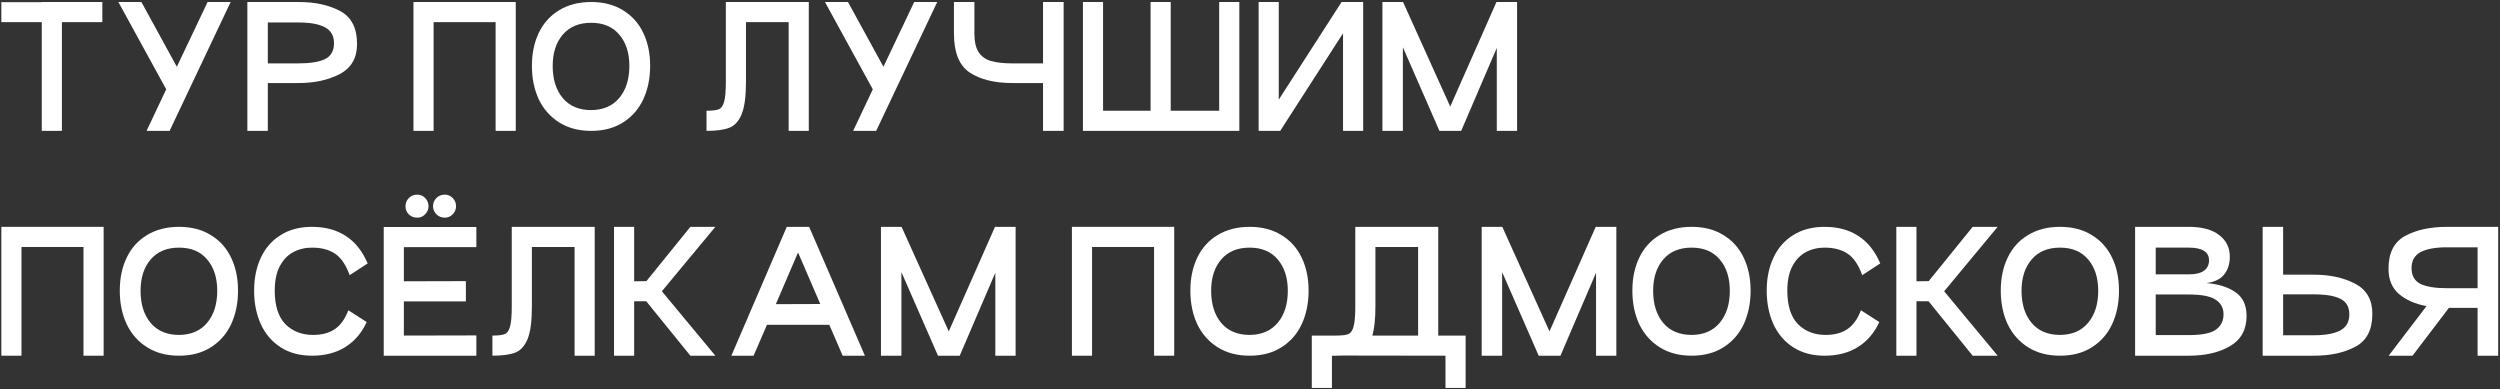 <?xml version="1.0" encoding="UTF-8"?> <svg xmlns="http://www.w3.org/2000/svg" width="745" height="116" viewBox="0 0 745 116" fill="none"><rect x="0" y="0" width="745" height="116" fill="#333333" stroke="none"/> <path d="M30.496 0.6V6.6H18.448V39H12.448V6.6H0.4V0.648H12.448V0.6H30.496Z" fill="white"></path> <path d="M61.867 0.6H68.731L50.539 39H43.675L49.531 26.616L35.275 0.6H42.139L52.699 19.896L61.867 0.6Z" fill="white"></path> <path d="M79.809 39H73.713V0.6H88.977C93.905 0.6 98.033 1.496 101.361 3.288C104.721 5.08 106.401 8.344 106.401 13.08C106.401 17.272 104.689 20.264 101.265 22.056C97.841 23.848 93.745 24.744 88.977 24.744H79.809V39ZM88.977 18.888C92.497 18.888 95.137 18.456 96.897 17.592C98.657 16.696 99.537 15.128 99.537 12.888C99.537 10.68 98.641 9.096 96.849 8.136C95.057 7.176 92.433 6.696 88.977 6.696H79.809V18.888H88.977Z" fill="white"></path> <path d="M153.693 0.6V39H147.693V6.6H129.213V39H123.213V0.6H153.693Z" fill="white"></path> <path d="M158.51 19.608C158.51 15.896 159.198 12.616 160.574 9.768C161.95 6.888 163.966 4.648 166.622 3.048C169.31 1.416 172.494 0.6 176.174 0.6C179.854 0.6 183.006 1.416 185.63 3.048C188.286 4.648 190.302 6.888 191.678 9.768C193.054 12.616 193.742 15.896 193.742 19.608C193.742 23.352 193.054 26.696 191.678 29.64C190.302 32.552 188.286 34.84 185.63 36.504C183.006 38.168 179.854 39 176.174 39C172.494 39 169.326 38.168 166.67 36.504C164.014 34.84 161.982 32.552 160.574 29.64C159.198 26.696 158.51 23.352 158.51 19.608ZM164.702 19.656C164.702 23.656 165.71 26.856 167.726 29.256C169.742 31.624 172.558 32.808 176.174 32.808C179.758 32.776 182.542 31.576 184.526 29.208C186.542 26.808 187.55 23.624 187.55 19.656C187.55 15.752 186.542 12.632 184.526 10.296C182.542 7.96 179.758 6.792 176.174 6.792C172.558 6.792 169.742 7.96 167.726 10.296C165.71 12.632 164.702 15.752 164.702 19.656Z" fill="white"></path> <path d="M241.021 39H235.021V6.6H222.301V24.408C222.301 28.728 221.869 31.944 221.005 34.056C220.141 36.136 218.909 37.48 217.309 38.088C215.709 38.696 213.453 39 210.541 39V33C212.269 33 213.485 32.856 214.189 32.568C214.925 32.28 215.453 31.544 215.773 30.36C216.125 29.176 216.301 27.192 216.301 24.408V0.6H241.021V39Z" fill="white"></path> <path d="M272.43 0.6H279.294L261.102 39H254.238L260.094 26.616L245.838 0.6H252.702L263.262 19.896L272.43 0.6Z" fill="white"></path> <path d="M290.371 0.6V10.008C290.371 12.376 290.787 14.216 291.619 15.528C292.451 16.808 293.667 17.688 295.267 18.168C296.899 18.648 299.043 18.888 301.699 18.888H310.819V0.6H316.963V39H310.819V24.744H301.699C296.387 24.744 292.147 23.704 288.979 21.624C285.843 19.512 284.275 15.64 284.275 10.008V0.6H290.371Z" fill="white"></path> <path d="M322.713 0.6H328.713V33H342.873V0.6H348.873V33H363.321V0.6H369.321V39H322.713V0.6Z" fill="white"></path> <path d="M406.224 0.6V39H400.224V9.912L381.504 39H375.072V0.6H381.072V29.688L399.792 0.6H406.224Z" fill="white"></path> <path d="M452.091 0.6V39H446.043V14.28L435.435 39H428.955L418.059 14.088V39H411.963V0.6H418.107L432.171 31.752L445.947 0.6H452.091Z" fill="white"></path> <path d="M30.88 67.6V106H24.88V73.6H6.4V106H0.4V67.6H30.88Z" fill="white"></path> <path d="M35.697 86.608C35.697 82.896 36.385 79.616 37.761 76.768C39.137 73.888 41.153 71.648 43.809 70.048C46.497 68.416 49.681 67.6 53.361 67.6C57.041 67.6 60.193 68.416 62.817 70.048C65.473 71.648 67.489 73.888 68.865 76.768C70.241 79.616 70.929 82.896 70.929 86.608C70.929 90.352 70.241 93.696 68.865 96.64C67.489 99.552 65.473 101.84 62.817 103.504C60.193 105.168 57.041 106 53.361 106C49.681 106 46.513 105.168 43.857 103.504C41.201 101.84 39.169 99.552 37.761 96.64C36.385 93.696 35.697 90.352 35.697 86.608ZM41.889 86.656C41.889 90.656 42.897 93.856 44.913 96.256C46.929 98.624 49.745 99.808 53.361 99.808C56.945 99.776 59.729 98.576 61.713 96.208C63.729 93.808 64.737 90.624 64.737 86.656C64.737 82.752 63.729 79.632 61.713 77.296C59.729 74.96 56.945 73.792 53.361 73.792C49.745 73.792 46.929 74.96 44.913 77.296C42.897 79.632 41.889 82.752 41.889 86.656Z" fill="white"></path> <path d="M109.281 95.968C107.777 99.232 105.633 101.728 102.849 103.456C100.097 105.152 96.8 106 92.96 106C89.344 106 86.24 105.168 83.648 103.504C81.056 101.84 79.088 99.552 77.745 96.64C76.4 93.696 75.728 90.352 75.728 86.608C75.728 82.896 76.4 79.616 77.745 76.768C79.088 73.888 81.056 71.648 83.648 70.048C86.24 68.416 89.344 67.6 92.96 67.6C96.897 67.6 100.241 68.496 102.993 70.288C105.777 72.048 107.969 74.784 109.569 78.496L104.193 82C103.105 78.96 101.665 76.832 99.873 75.616C98.081 74.4 95.776 73.792 92.96 73.792C90.88 73.792 88.993 74.256 87.296 75.184C85.632 76.112 84.305 77.536 83.312 79.456C82.353 81.344 81.873 83.728 81.873 86.608C81.873 91.088 82.928 94.416 85.04 96.592C87.184 98.736 89.936 99.808 93.296 99.808C95.921 99.808 98.081 99.232 99.776 98.08C101.473 96.928 102.817 95.056 103.809 92.464L109.281 95.968Z" fill="white"></path> <path d="M124.338 64.864C123.346 64.864 122.514 64.544 121.842 63.904C121.17 63.232 120.834 62.416 120.834 61.456C120.834 60.496 121.17 59.68 121.842 59.008C122.514 58.336 123.346 58 124.338 58C125.266 58 126.05 58.336 126.69 59.008C127.362 59.68 127.698 60.496 127.698 61.456C127.698 62.384 127.362 63.184 126.69 63.856C126.05 64.528 125.266 64.864 124.338 64.864ZM132.546 64.864C131.554 64.864 130.722 64.528 130.05 63.856C129.378 63.184 129.042 62.384 129.042 61.456C129.042 60.496 129.378 59.68 130.05 59.008C130.722 58.336 131.554 58 132.546 58C133.474 58 134.258 58.336 134.898 59.008C135.57 59.68 135.906 60.496 135.906 61.456C135.906 62.384 135.57 63.184 134.898 63.856C134.258 64.528 133.474 64.864 132.546 64.864ZM141.954 73.648H120.354V83.824L138.834 83.776V89.824H120.354V100L141.954 99.952V106H114.354V67.648H141.954V73.648Z" fill="white"></path> <path d="M177.224 106H171.224V73.6H158.504V91.408C158.504 95.728 158.072 98.944 157.208 101.056C156.344 103.136 155.112 104.48 153.512 105.088C151.912 105.696 149.656 106 146.744 106V100C148.472 100 149.688 99.856 150.392 99.568C151.128 99.28 151.656 98.544 151.976 97.36C152.328 96.176 152.504 94.192 152.504 91.408V67.6H177.224V106Z" fill="white"></path> <path d="M213.171 67.6L197.235 86.8L213.171 106H205.731L192.579 89.776H188.979V106H182.979V67.6H188.979V83.824L192.627 83.776L205.731 67.6H213.171Z" fill="white"></path> <path d="M251.115 106L247.131 96.784H228.555L224.571 106H217.947L234.459 67.6H241.131L257.739 106H251.115ZM231.195 90.64L244.443 90.592L237.819 75.232L231.195 90.64Z" fill="white"></path> <path d="M302.653 67.6V106H296.605V81.28L285.997 106H279.517L268.621 81.088V106H262.525V67.6H268.669L282.733 98.752L296.509 67.6H302.653Z" fill="white"></path> <path d="M349.912 67.6V106H343.912V73.6H325.432V106H319.432V67.6H349.912Z" fill="white"></path> <path d="M354.729 86.608C354.729 82.896 355.417 79.616 356.793 76.768C358.169 73.888 360.185 71.648 362.841 70.048C365.529 68.416 368.713 67.6 372.393 67.6C376.073 67.6 379.225 68.416 381.849 70.048C384.505 71.648 386.521 73.888 387.897 76.768C389.273 79.616 389.961 82.896 389.961 86.608C389.961 90.352 389.273 93.696 387.897 96.64C386.521 99.552 384.505 101.84 381.849 103.504C379.225 105.168 376.073 106 372.393 106C368.713 106 365.545 105.168 362.889 103.504C360.233 101.84 358.201 99.552 356.793 96.64C355.417 93.696 354.729 90.352 354.729 86.608ZM360.921 86.656C360.921 90.656 361.929 93.856 363.945 96.256C365.961 98.624 368.777 99.808 372.393 99.808C375.977 99.776 378.761 98.576 380.745 96.208C382.761 93.808 383.769 90.624 383.769 86.656C383.769 82.752 382.761 79.632 380.745 77.296C378.761 74.96 375.977 73.792 372.393 73.792C368.777 73.792 365.961 74.96 363.945 77.296C361.929 79.632 360.921 82.752 360.921 86.656Z" fill="white"></path> <path d="M436.756 115.6H430.756V106L400.276 105.952C399.828 105.984 399.108 106 398.116 106H396.916V115.6H390.916V100H398.116C399.844 100 401.06 99.856 401.764 99.568C402.5 99.28 403.028 98.544 403.348 97.36C403.7 96.176 403.876 94.192 403.876 91.408V67.6H428.596V100H436.756V115.6ZM422.596 73.6H409.876V91.408C409.876 94.96 409.572 97.824 408.964 100H422.596V73.6Z" fill="white"></path> <path d="M481.669 67.6V106H475.621V81.28L465.013 106H458.533L447.637 81.088V106H441.541V67.6H447.685L461.749 98.752L475.525 67.6H481.669Z" fill="white"></path> <path d="M486.447 86.608C486.447 82.896 487.135 79.616 488.511 76.768C489.887 73.888 491.903 71.648 494.559 70.048C497.247 68.416 500.431 67.6 504.111 67.6C507.791 67.6 510.943 68.416 513.567 70.048C516.223 71.648 518.239 73.888 519.615 76.768C520.991 79.616 521.679 82.896 521.679 86.608C521.679 90.352 520.991 93.696 519.615 96.64C518.239 99.552 516.223 101.84 513.567 103.504C510.943 105.168 507.791 106 504.111 106C500.431 106 497.263 105.168 494.607 103.504C491.951 101.84 489.919 99.552 488.511 96.64C487.135 93.696 486.447 90.352 486.447 86.608ZM492.639 86.656C492.639 90.656 493.647 93.856 495.663 96.256C497.679 98.624 500.495 99.808 504.111 99.808C507.695 99.776 510.479 98.576 512.463 96.208C514.479 93.808 515.487 90.624 515.487 86.656C515.487 82.752 514.479 79.632 512.463 77.296C510.479 74.96 507.695 73.792 504.111 73.792C500.495 73.792 497.679 74.96 495.663 77.296C493.647 79.632 492.639 82.752 492.639 86.656Z" fill="white"></path> <path d="M560.031 95.968C558.527 99.232 556.383 101.728 553.599 103.456C550.847 105.152 547.551 106 543.711 106C540.095 106 536.99 105.168 534.398 103.504C531.806 101.84 529.839 99.552 528.495 96.64C527.151 93.696 526.479 90.352 526.479 86.608C526.479 82.896 527.151 79.616 528.495 76.768C529.839 73.888 531.806 71.648 534.398 70.048C536.99 68.416 540.095 67.6 543.711 67.6C547.647 67.6 550.99 68.496 553.742 70.288C556.526 72.048 558.719 74.784 560.319 78.496L554.943 82C553.855 78.96 552.414 76.832 550.622 75.616C548.83 74.4 546.527 73.792 543.711 73.792C541.631 73.792 539.743 74.256 538.047 75.184C536.383 76.112 535.055 77.536 534.062 79.456C533.102 81.344 532.622 83.728 532.622 86.608C532.622 91.088 533.679 94.416 535.791 96.592C537.935 98.736 540.687 99.808 544.047 99.808C546.671 99.808 548.83 99.232 550.526 98.08C552.222 96.928 553.567 95.056 554.559 92.464L560.031 95.968Z" fill="white"></path> <path d="M595.296 67.6L579.359 86.8L595.296 106H587.856L574.703 89.776H571.104V106H565.104V67.6H571.104V83.824L574.752 83.776L587.856 67.6H595.296Z" fill="white"></path> <path d="M596.229 86.608C596.229 82.896 596.917 79.616 598.293 76.768C599.669 73.888 601.685 71.648 604.341 70.048C607.029 68.416 610.213 67.6 613.893 67.6C617.573 67.6 620.725 68.416 623.349 70.048C626.005 71.648 628.021 73.888 629.397 76.768C630.773 79.616 631.461 82.896 631.461 86.608C631.461 90.352 630.773 93.696 629.397 96.64C628.021 99.552 626.005 101.84 623.349 103.504C620.725 105.168 617.573 106 613.893 106C610.213 106 607.044 105.168 604.388 103.504C601.732 101.84 599.701 99.552 598.293 96.64C596.917 93.696 596.229 90.352 596.229 86.608ZM602.421 86.656C602.421 90.656 603.429 93.856 605.445 96.256C607.461 98.624 610.277 99.808 613.893 99.808C617.477 99.776 620.261 98.576 622.245 96.208C624.261 93.808 625.268 90.624 625.268 86.656C625.268 82.752 624.261 79.632 622.245 77.296C620.261 74.96 617.477 73.792 613.893 73.792C610.277 73.792 607.461 74.96 605.445 77.296C603.429 79.632 602.421 82.752 602.421 86.656Z" fill="white"></path> <path d="M652.244 67.6C656.18 67.6 659.204 68.416 661.316 70.048C663.428 71.648 664.484 73.808 664.484 76.528C664.484 78.672 663.908 80.448 662.756 81.856C661.604 83.232 659.86 84.064 657.524 84.352C661.044 84.64 663.908 85.536 666.116 87.04C668.356 88.544 669.476 90.912 669.476 94.144C669.476 98.208 667.844 101.2 664.58 103.12C661.348 105.04 657.236 106 652.244 106H636.26V67.6H652.244ZM652.244 81.76C654.324 81.76 655.844 81.392 656.804 80.656C657.796 79.92 658.292 78.896 658.292 77.584C658.292 75.056 656.276 73.792 652.244 73.792H642.404V81.76H652.244ZM652.244 99.856C656.18 99.856 658.884 99.312 660.356 98.224C661.86 97.136 662.612 95.6 662.612 93.616C662.612 91.792 661.844 90.368 660.308 89.344C658.804 88.288 656.116 87.76 652.244 87.76H642.404V99.856H652.244Z" fill="white"></path> <path d="M689.539 81.856C694.307 81.856 698.403 82.752 701.827 84.544C705.251 86.336 706.963 89.328 706.963 93.52C706.963 98.256 705.283 101.52 701.923 103.312C698.595 105.104 694.467 106 689.539 106H674.275V67.6H680.371V81.856H689.539ZM689.539 99.904C692.995 99.904 695.619 99.424 697.411 98.464C699.203 97.504 700.099 95.92 700.099 93.712C700.099 91.472 699.219 89.92 697.459 89.056C695.699 88.16 693.059 87.712 689.539 87.712H680.371V99.904H689.539Z" fill="white"></path> <path d="M744.463 67.6V106H738.319V91.744H729.775L718.927 106H711.823L723.103 91.216C719.743 90.608 717.007 89.408 714.895 87.616C712.815 85.824 711.775 83.312 711.775 80.08C711.775 75.344 713.439 72.08 716.767 70.288C720.095 68.496 724.239 67.6 729.199 67.6H744.463ZM738.319 73.696H729.199C725.743 73.696 723.119 74.176 721.327 75.136C719.535 76.096 718.639 77.68 718.639 79.888C718.639 82.128 719.519 83.696 721.279 84.592C723.071 85.456 725.711 85.888 729.199 85.888H738.319V73.696Z" fill="white"></path> </svg> 
